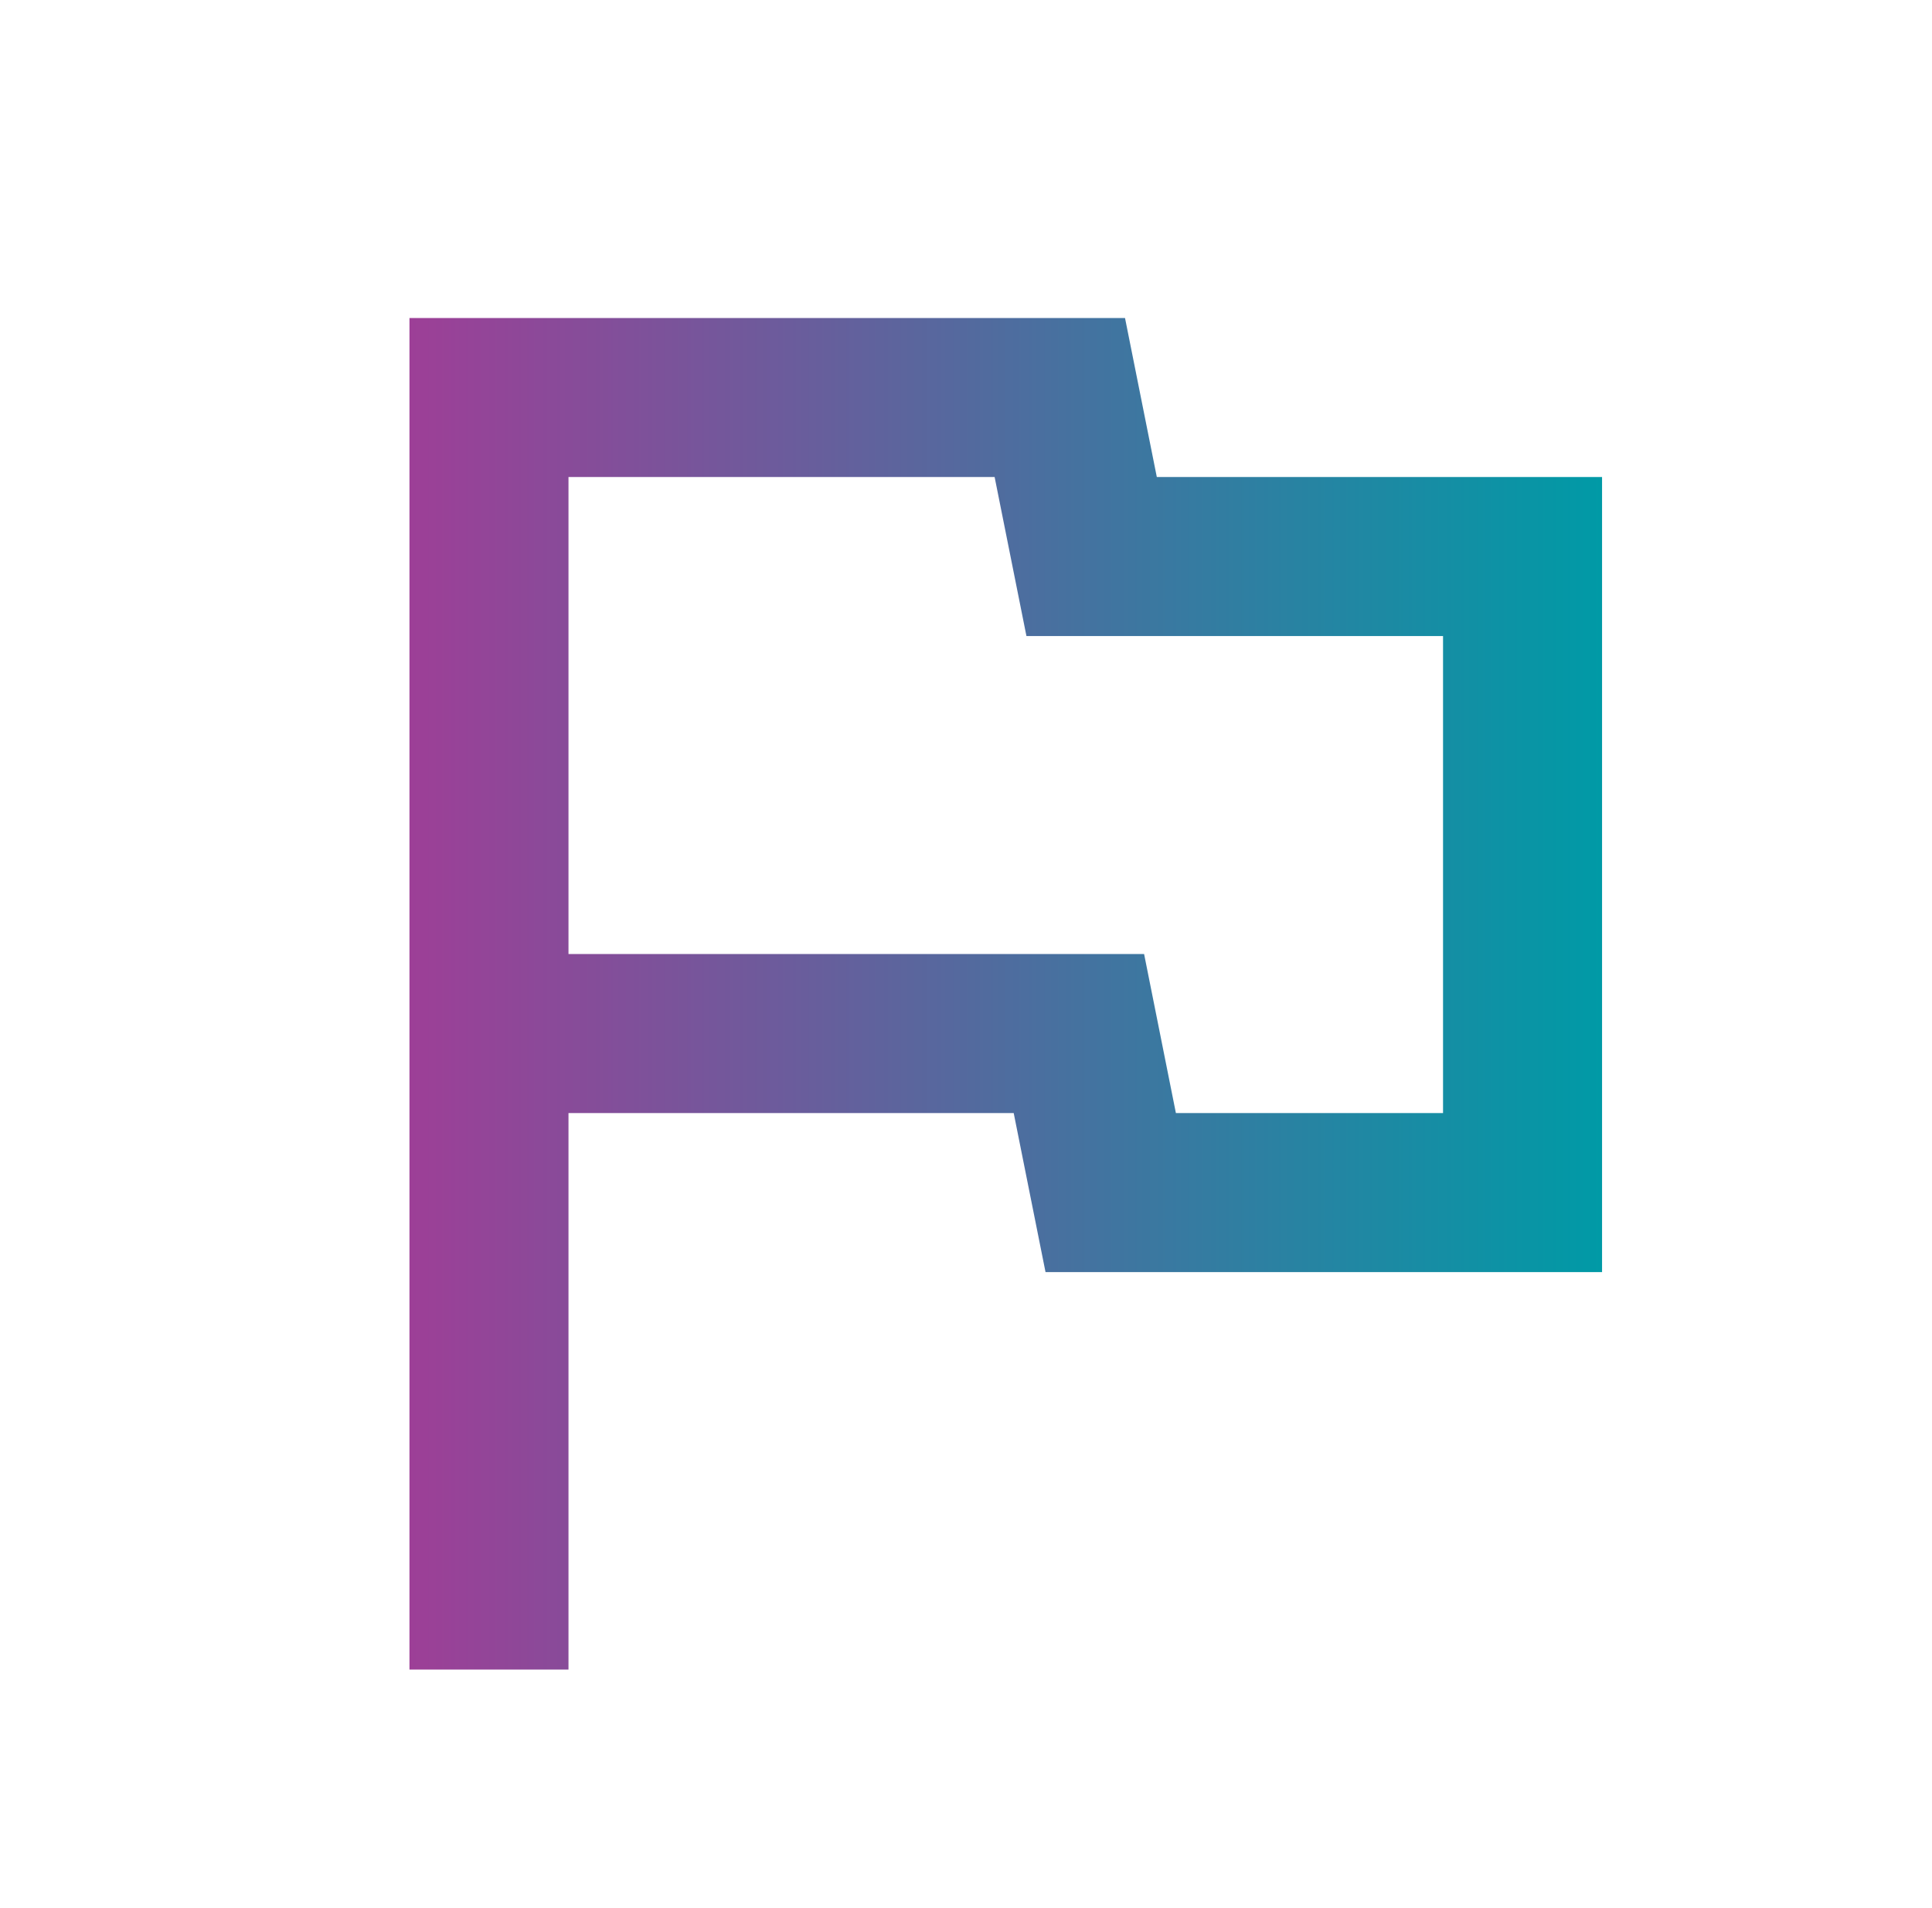 <svg width="81" height="80" viewBox="0 0 81 80" fill="none" xmlns="http://www.w3.org/2000/svg">
<path d="M41.7 20L43.034 26.667H60.5V46.667H49.3L47.967 40H23.834V20H41.7ZM47.167 13.334H17.167V70H23.834V46.667H42.5L43.834 53.334H67.167V20H48.5L47.167 13.334Z" fill="url(#paint0_linear_1065_2482)"/>
<defs>
<linearGradient id="paint0_linear_1065_2482" x1="17.167" y1="41.667" x2="67.167" y2="41.667" gradientUnits="userSpaceOnUse">
<stop stop-color="#9D3F97"/>
<stop offset="1" stop-color="#009AA6"/>
</linearGradient>
</defs>
</svg>
